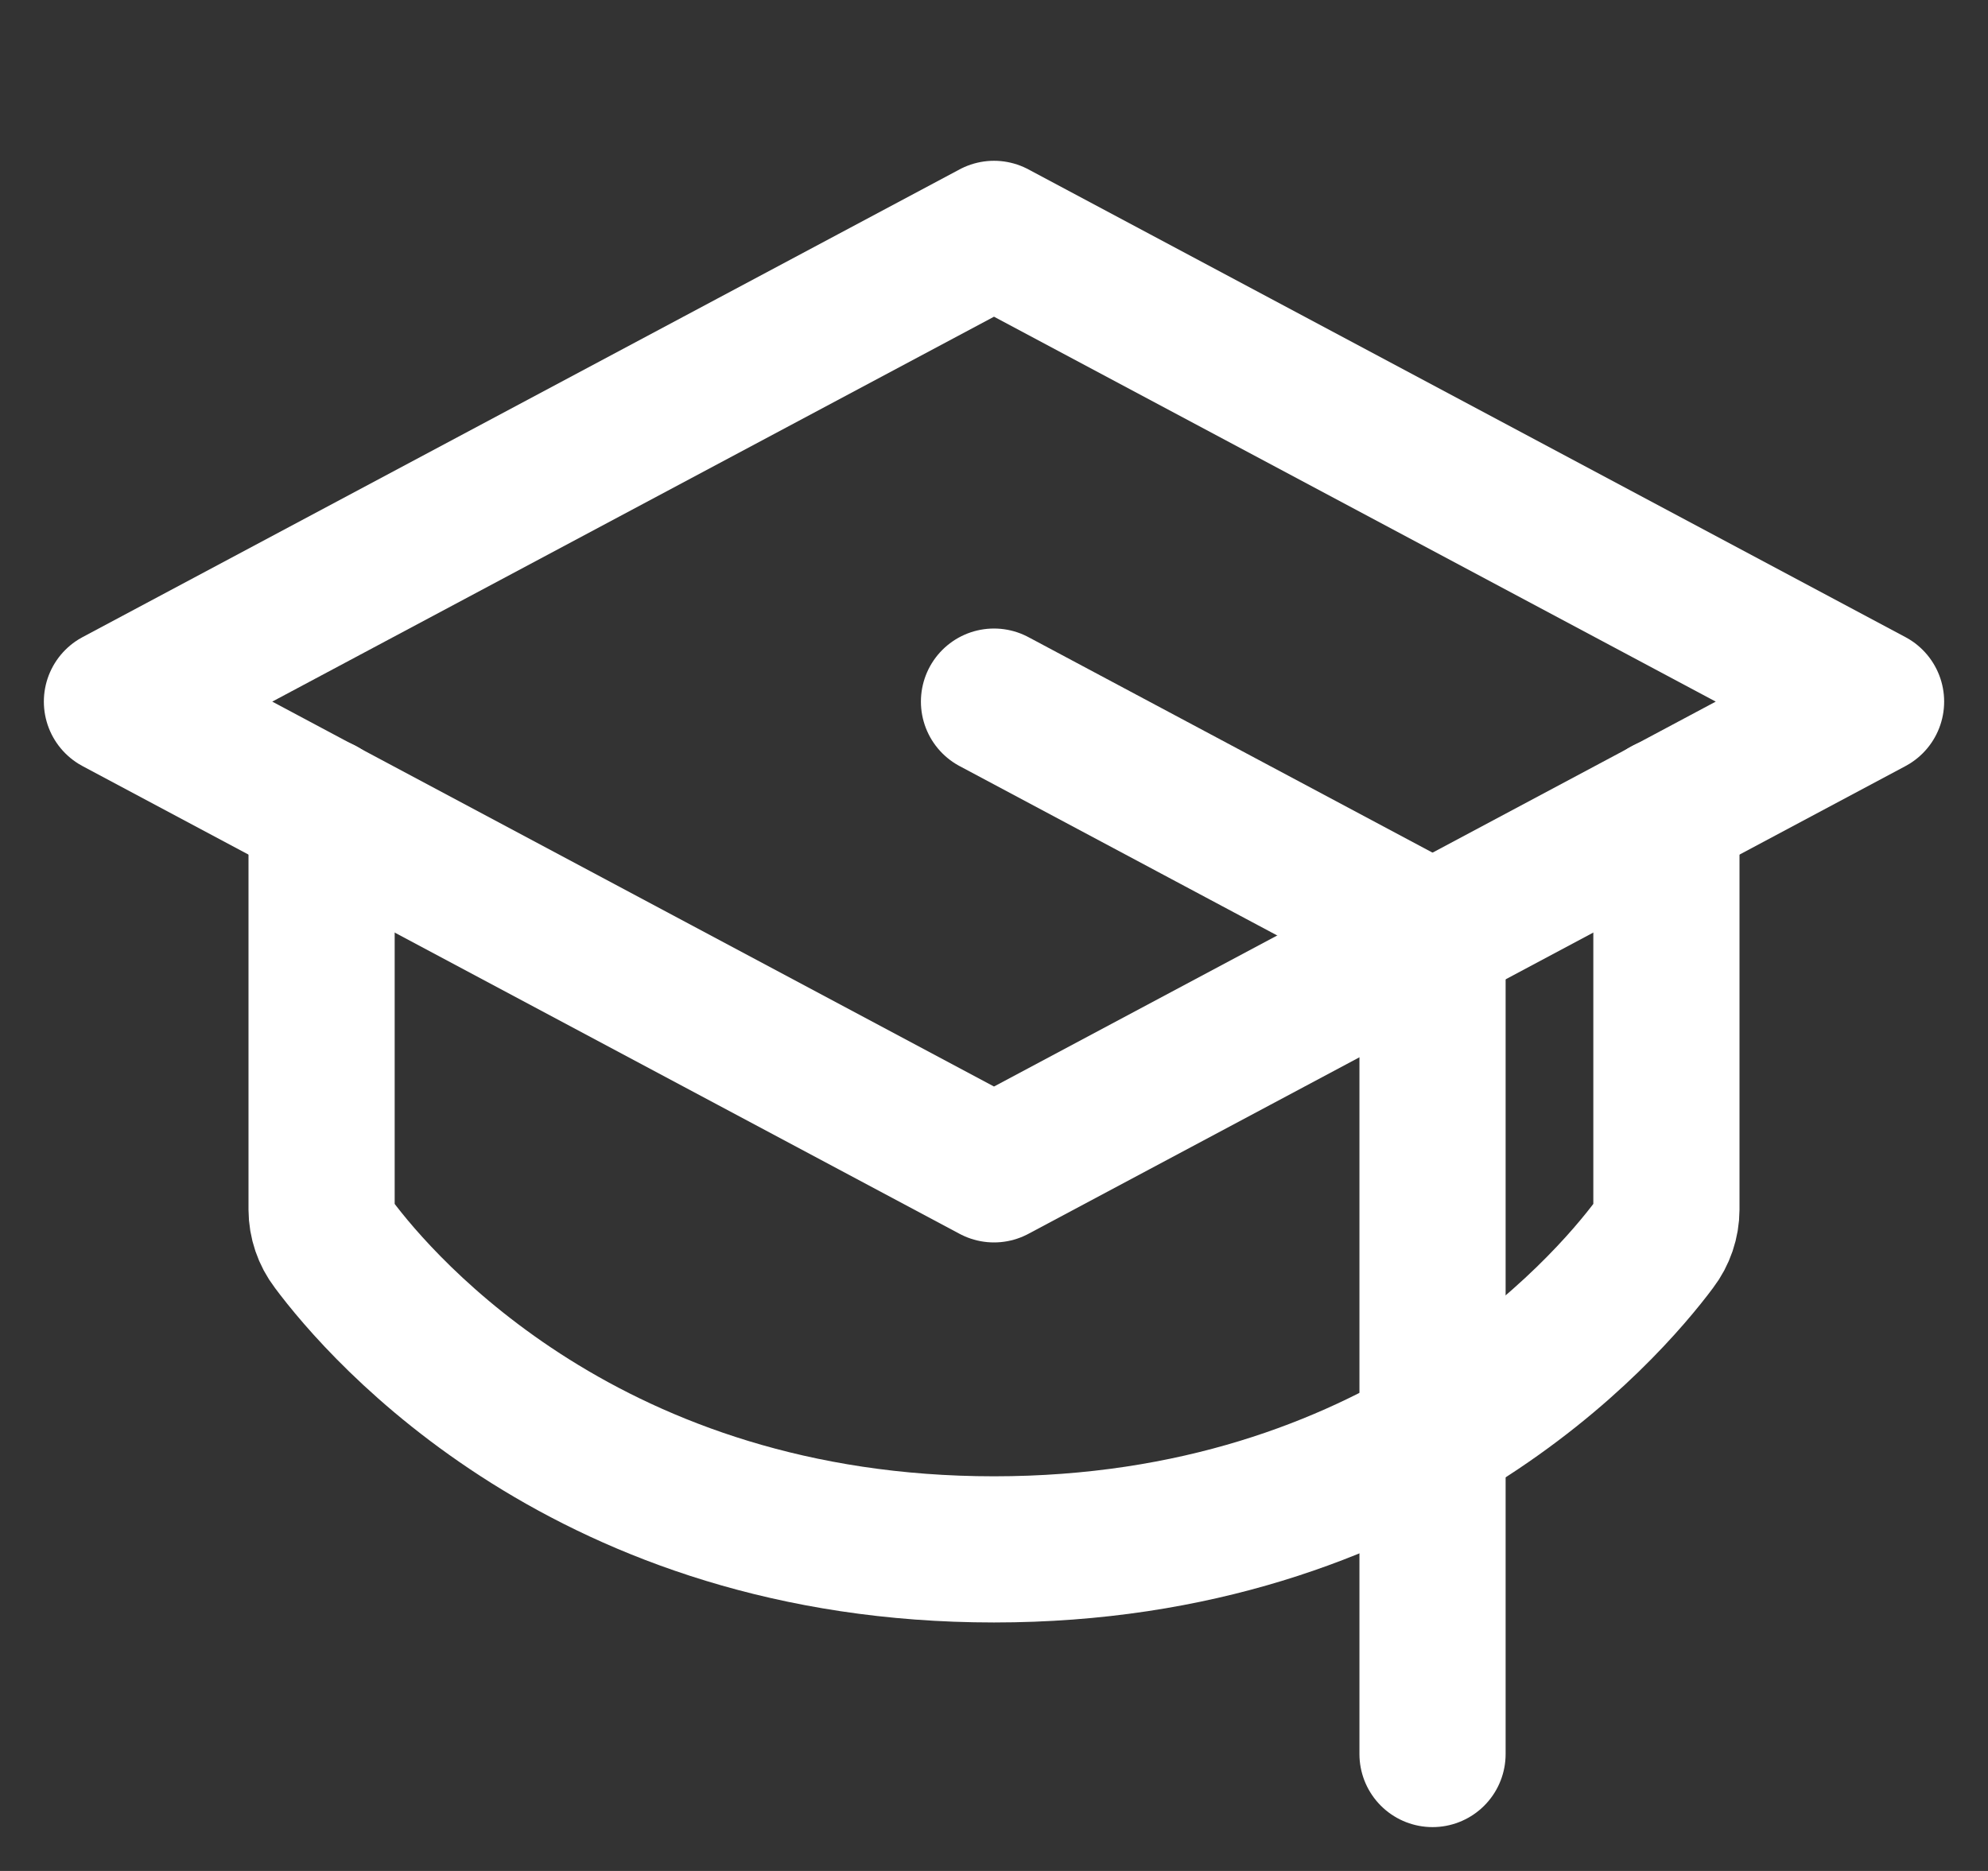 <?xml version="1.0" encoding="UTF-8"?>
<svg xmlns="http://www.w3.org/2000/svg" width="34" height="32" viewBox="0 0 34 32" fill="none">
  <rect x="0" y="0" width="34" height="32" fill="#333333" stroke="none"/>
  <path d="M2 12L17 4L32 12L17 20L2 12Z" stroke="white" stroke-width="2.5" stroke-linecap="round" stroke-linejoin="round"></path>
  <path d="M24.5 30V16L17 12" stroke="white" stroke-width="2.5" stroke-linecap="round" stroke-linejoin="round"></path>
  <path d="M28.5 13.862V20.687C28.499 20.9 28.429 21.106 28.3 21.275C27.462 22.4 23.913 26.5 17 26.5C10.088 26.5 6.537 22.4 5.7 21.275C5.571 21.106 5.501 20.9 5.5 20.687V13.862" stroke="white" stroke-width="2.5" stroke-linecap="round" stroke-linejoin="round"></path>
</svg>

